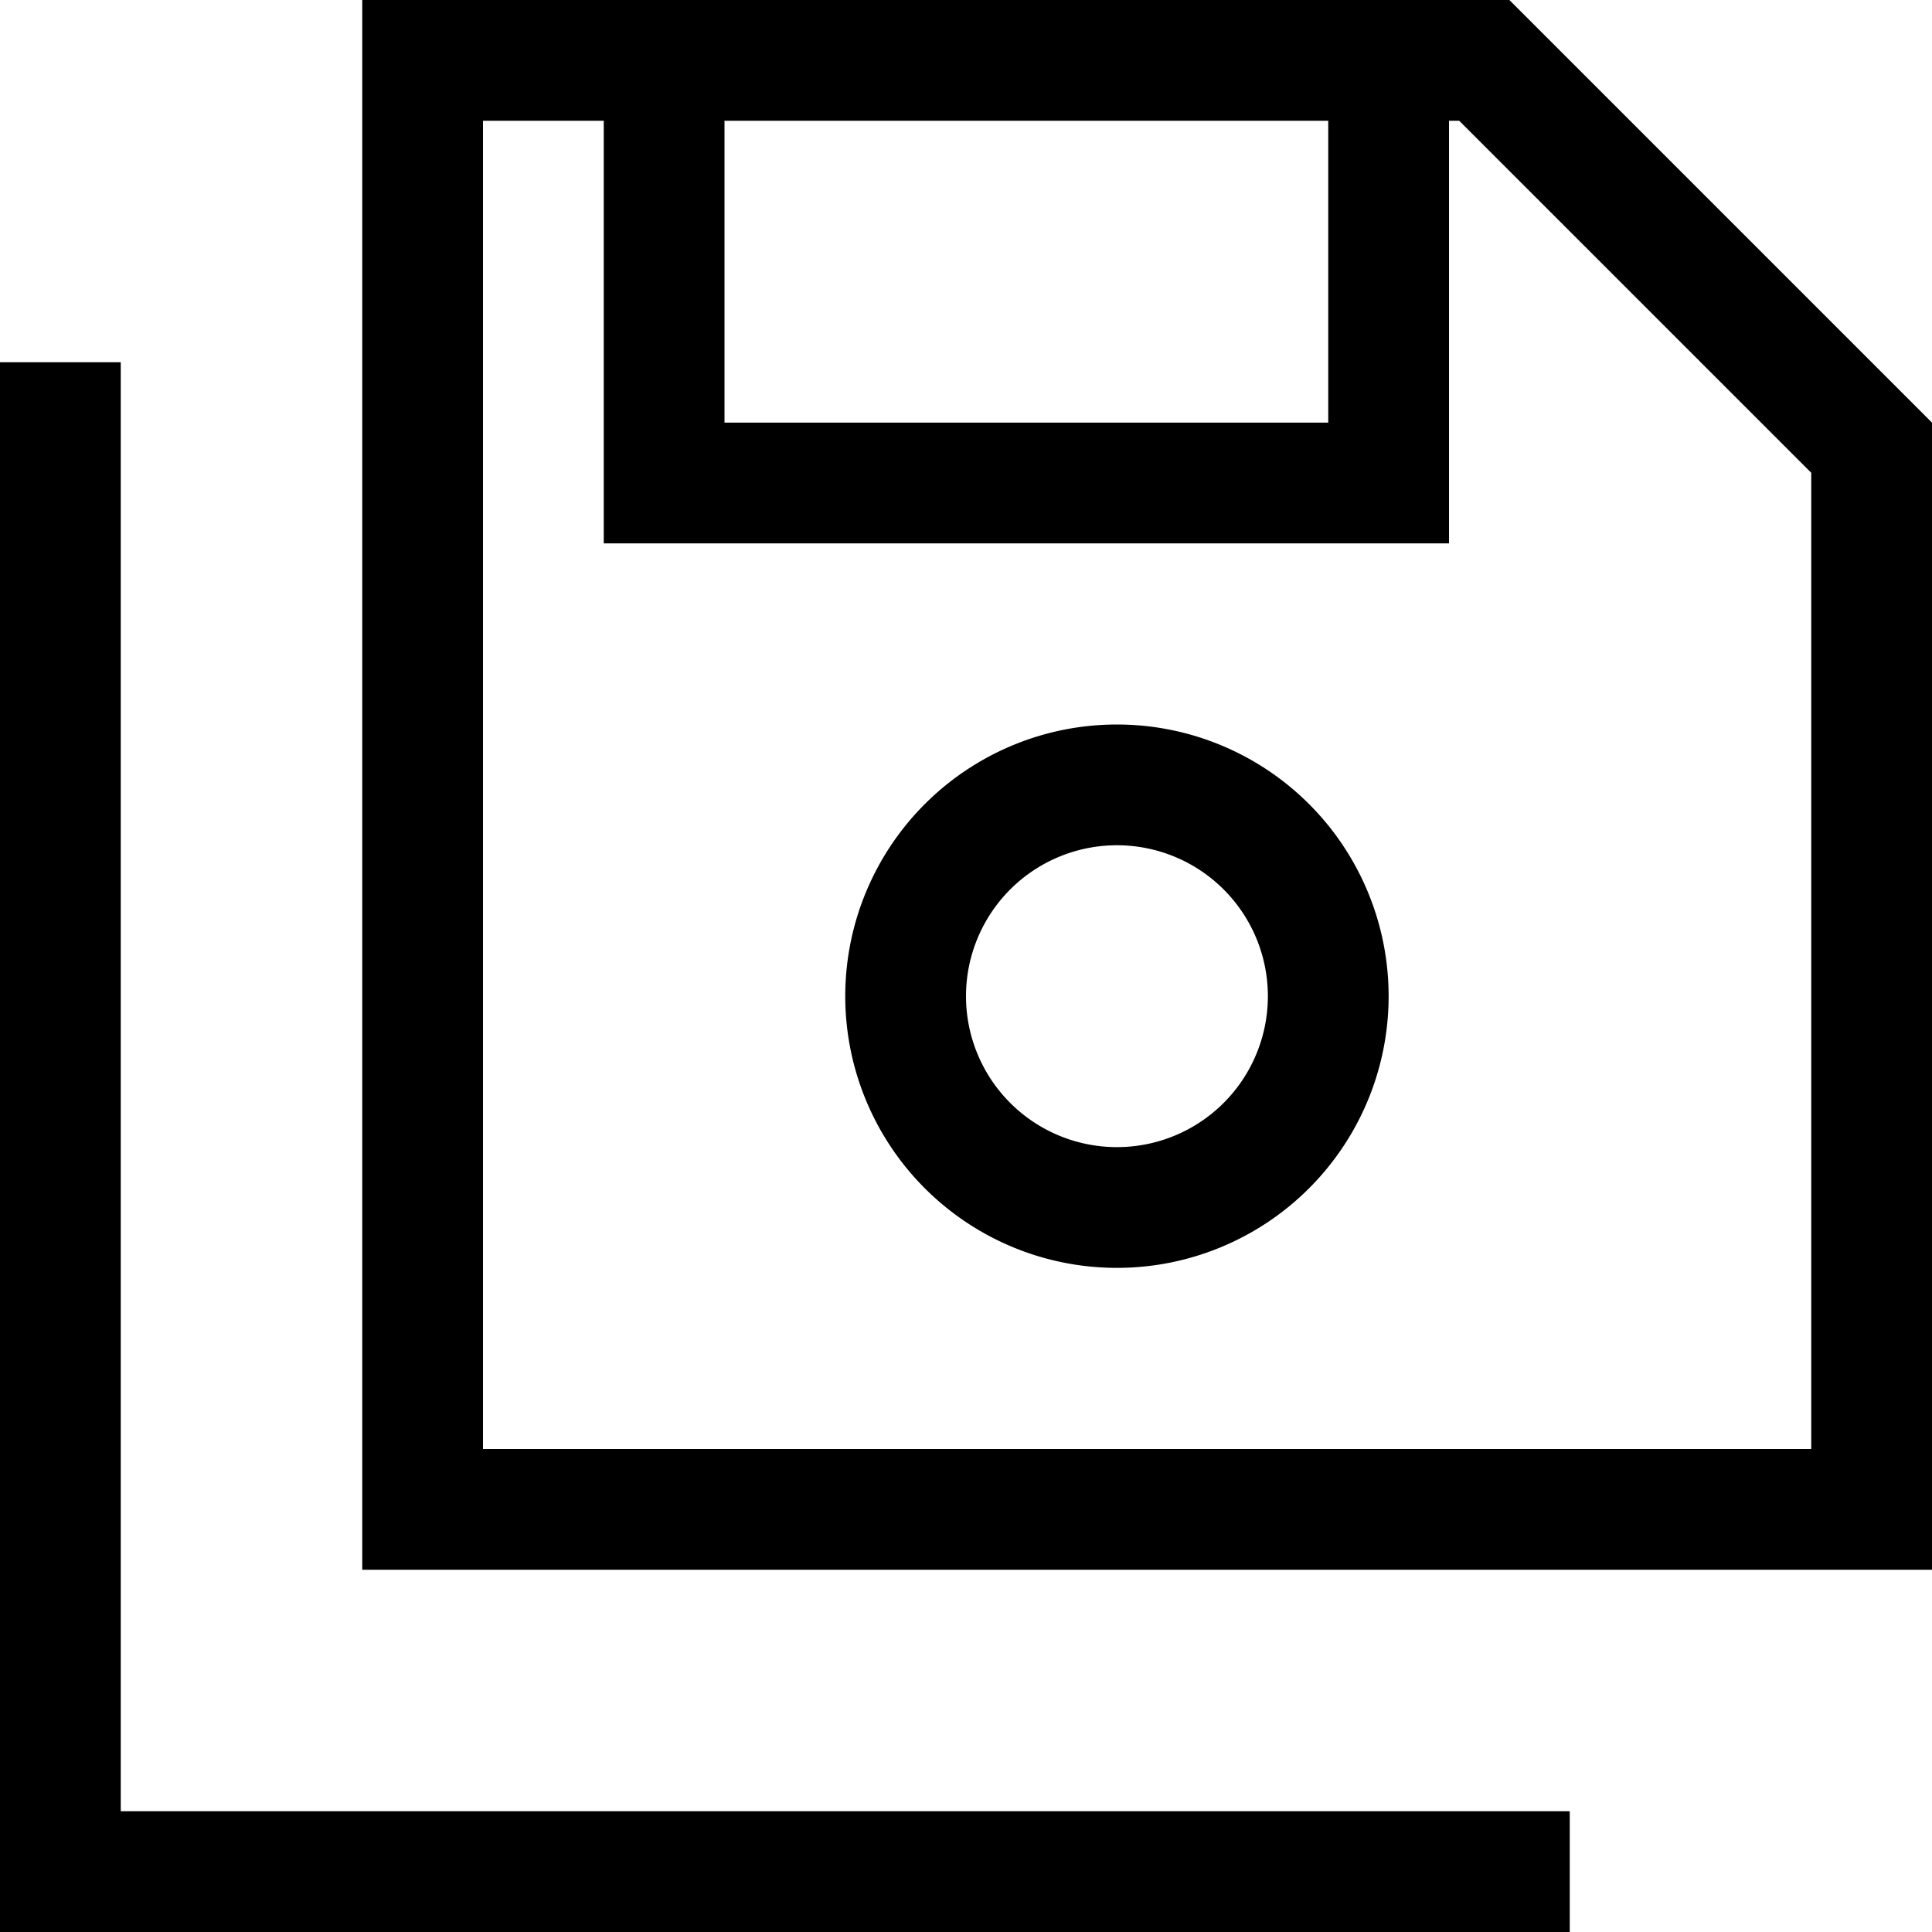 <svg xmlns="http://www.w3.org/2000/svg" viewBox="0 0 512 512"><!--! Font Awesome Pro 6.5.0 by @fontawesome - https://fontawesome.com License - https://fontawesome.com/license (Commercial License) Copyright 2023 Fonticons, Inc. --><path d="M96 416h32H480h32V384 112L400 0H192 160 128 96V32 384v32zM160 32v96 16h16H368h16V128 32h2.7L480 125.3V384H128V32h32zm192 0v80H192V32H352zM32 112V96H0v16V496v16H16 400h16V480H400 32V112zM296 224a40 40 0 1 1 0 80 40 40 0 1 1 0-80zm0 112a72 72 0 1 0 0-144 72 72 0 1 0 0 144z"/></svg>